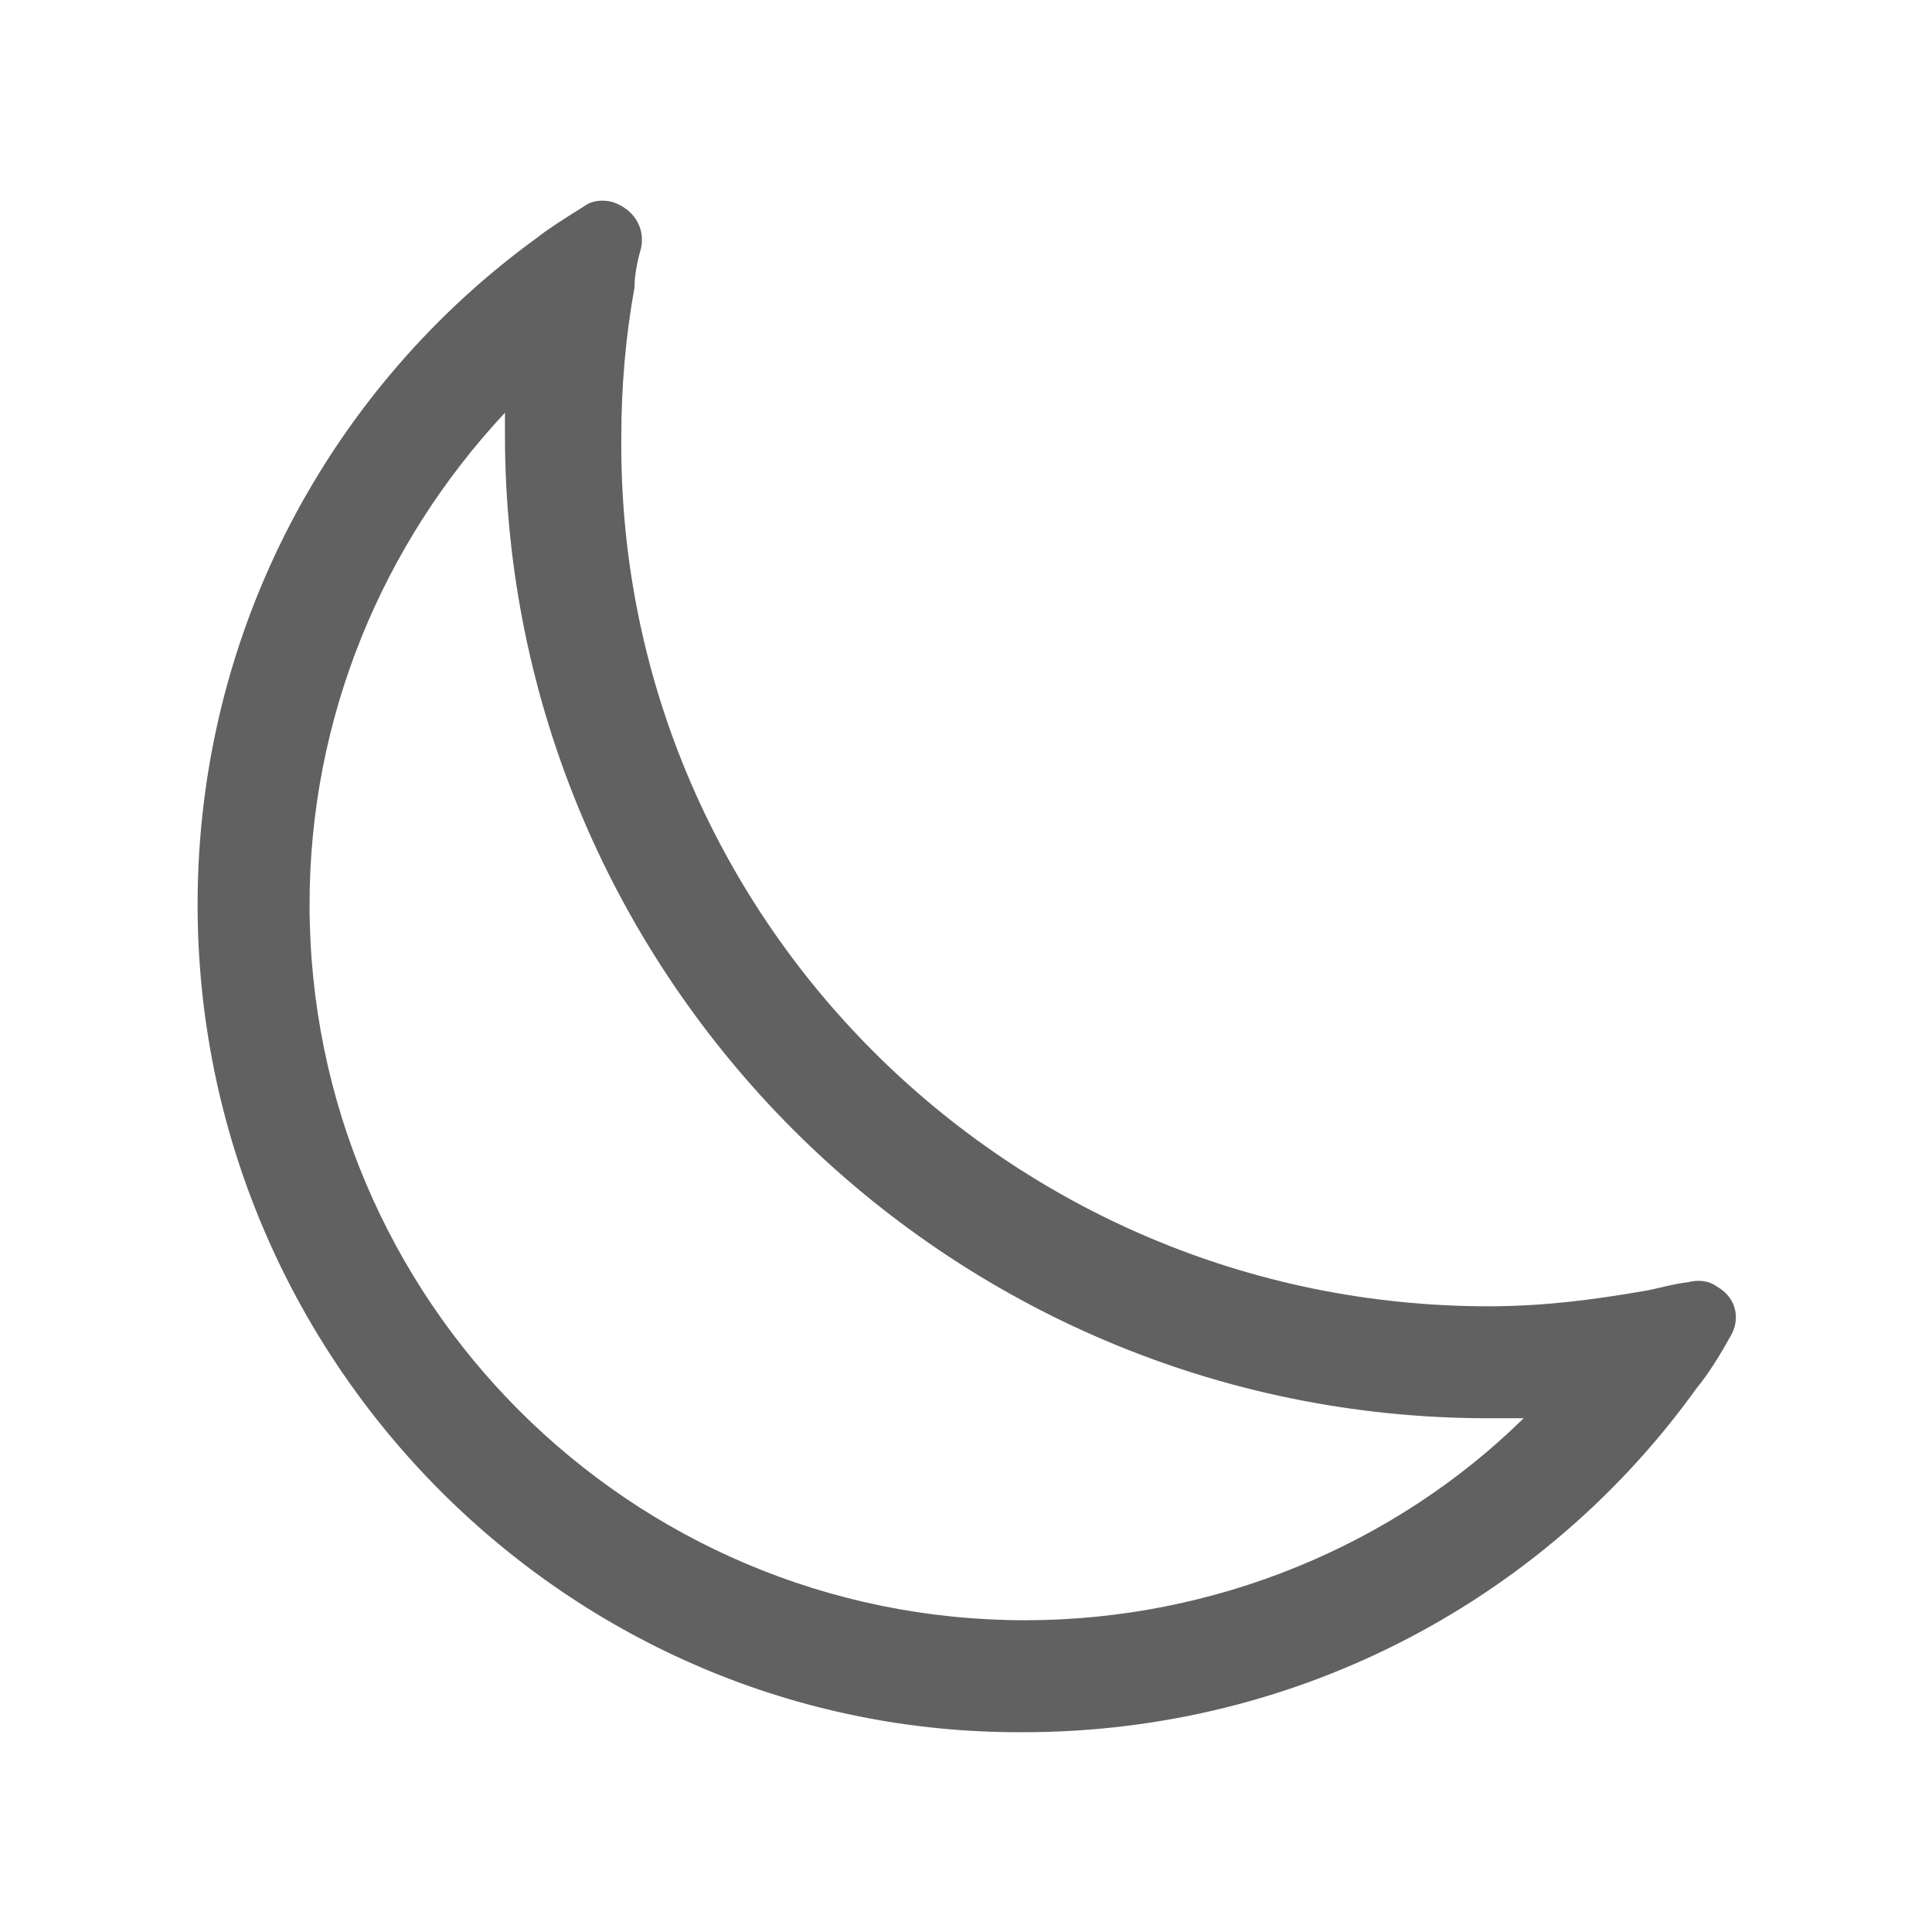 <?xml version="1.0" encoding="utf-8"?>
<!-- Generator: Adobe Illustrator 19.2.1, SVG Export Plug-In . SVG Version: 6.00 Build 0)  -->
<svg version="1.1" id="图层_1" xmlns="http://www.w3.org/2000/svg" xmlns:xlink="http://www.w3.org/1999/xlink" x="0px" y="0px"
	 viewBox="0 0 88 88" style="enable-background:new 0 0 88 88;" xml:space="preserve">
<style type="text/css">
	.st0{fill:#616161;}
	.st1{fill:none;}
</style>
<title>ic_donotdisturb</title>
<desc>Created with Sketch.</desc>
<g id="页面2">
	<g id="ic_donotdisturb" transform="translate(0, -1)">
		<path id="path-1_1_" class="st0" d="M67.8,65.6C43.1,65.6,23,45.5,23,20.8c0-0.3,0-0.7,0-1c-5.6,6-8.9,13.9-8.9,22.4
			c0,18,14.6,32.6,32.6,32.6c8.6,0,16.8-3.4,22.7-9.2C68.9,65.6,68.3,65.6,67.8,65.6z M67.8,60.5c2.5,0,4.8-0.3,7.1-0.7
			c0.6-0.1,1.2-0.3,2-0.4c0.4-0.1,0.9-0.1,1.3,0.2c0.9,0.5,1.1,1.5,0.6,2.3c-0.5,0.9-1,1.7-1.5,2.3c-6.8,9.5-18,15.7-30.7,15.7
			C25.9,80,9,63,9,42.2c0-12.5,6.1-23.6,15.5-30.4c0.5-0.4,1.3-0.9,2.1-1.4c0.4-0.3,0.9-0.3,1.3-0.2c0.9,0.3,1.5,1.1,1.3,2.1
			c-0.2,0.7-0.3,1.3-0.3,1.8c-0.4,2.2-0.6,4.5-0.6,6.8C28.1,42.7,45.9,60.5,67.8,60.5z"/>
	</g>
</g>
<rect class="st1" width="88" height="88"/>
</svg>
